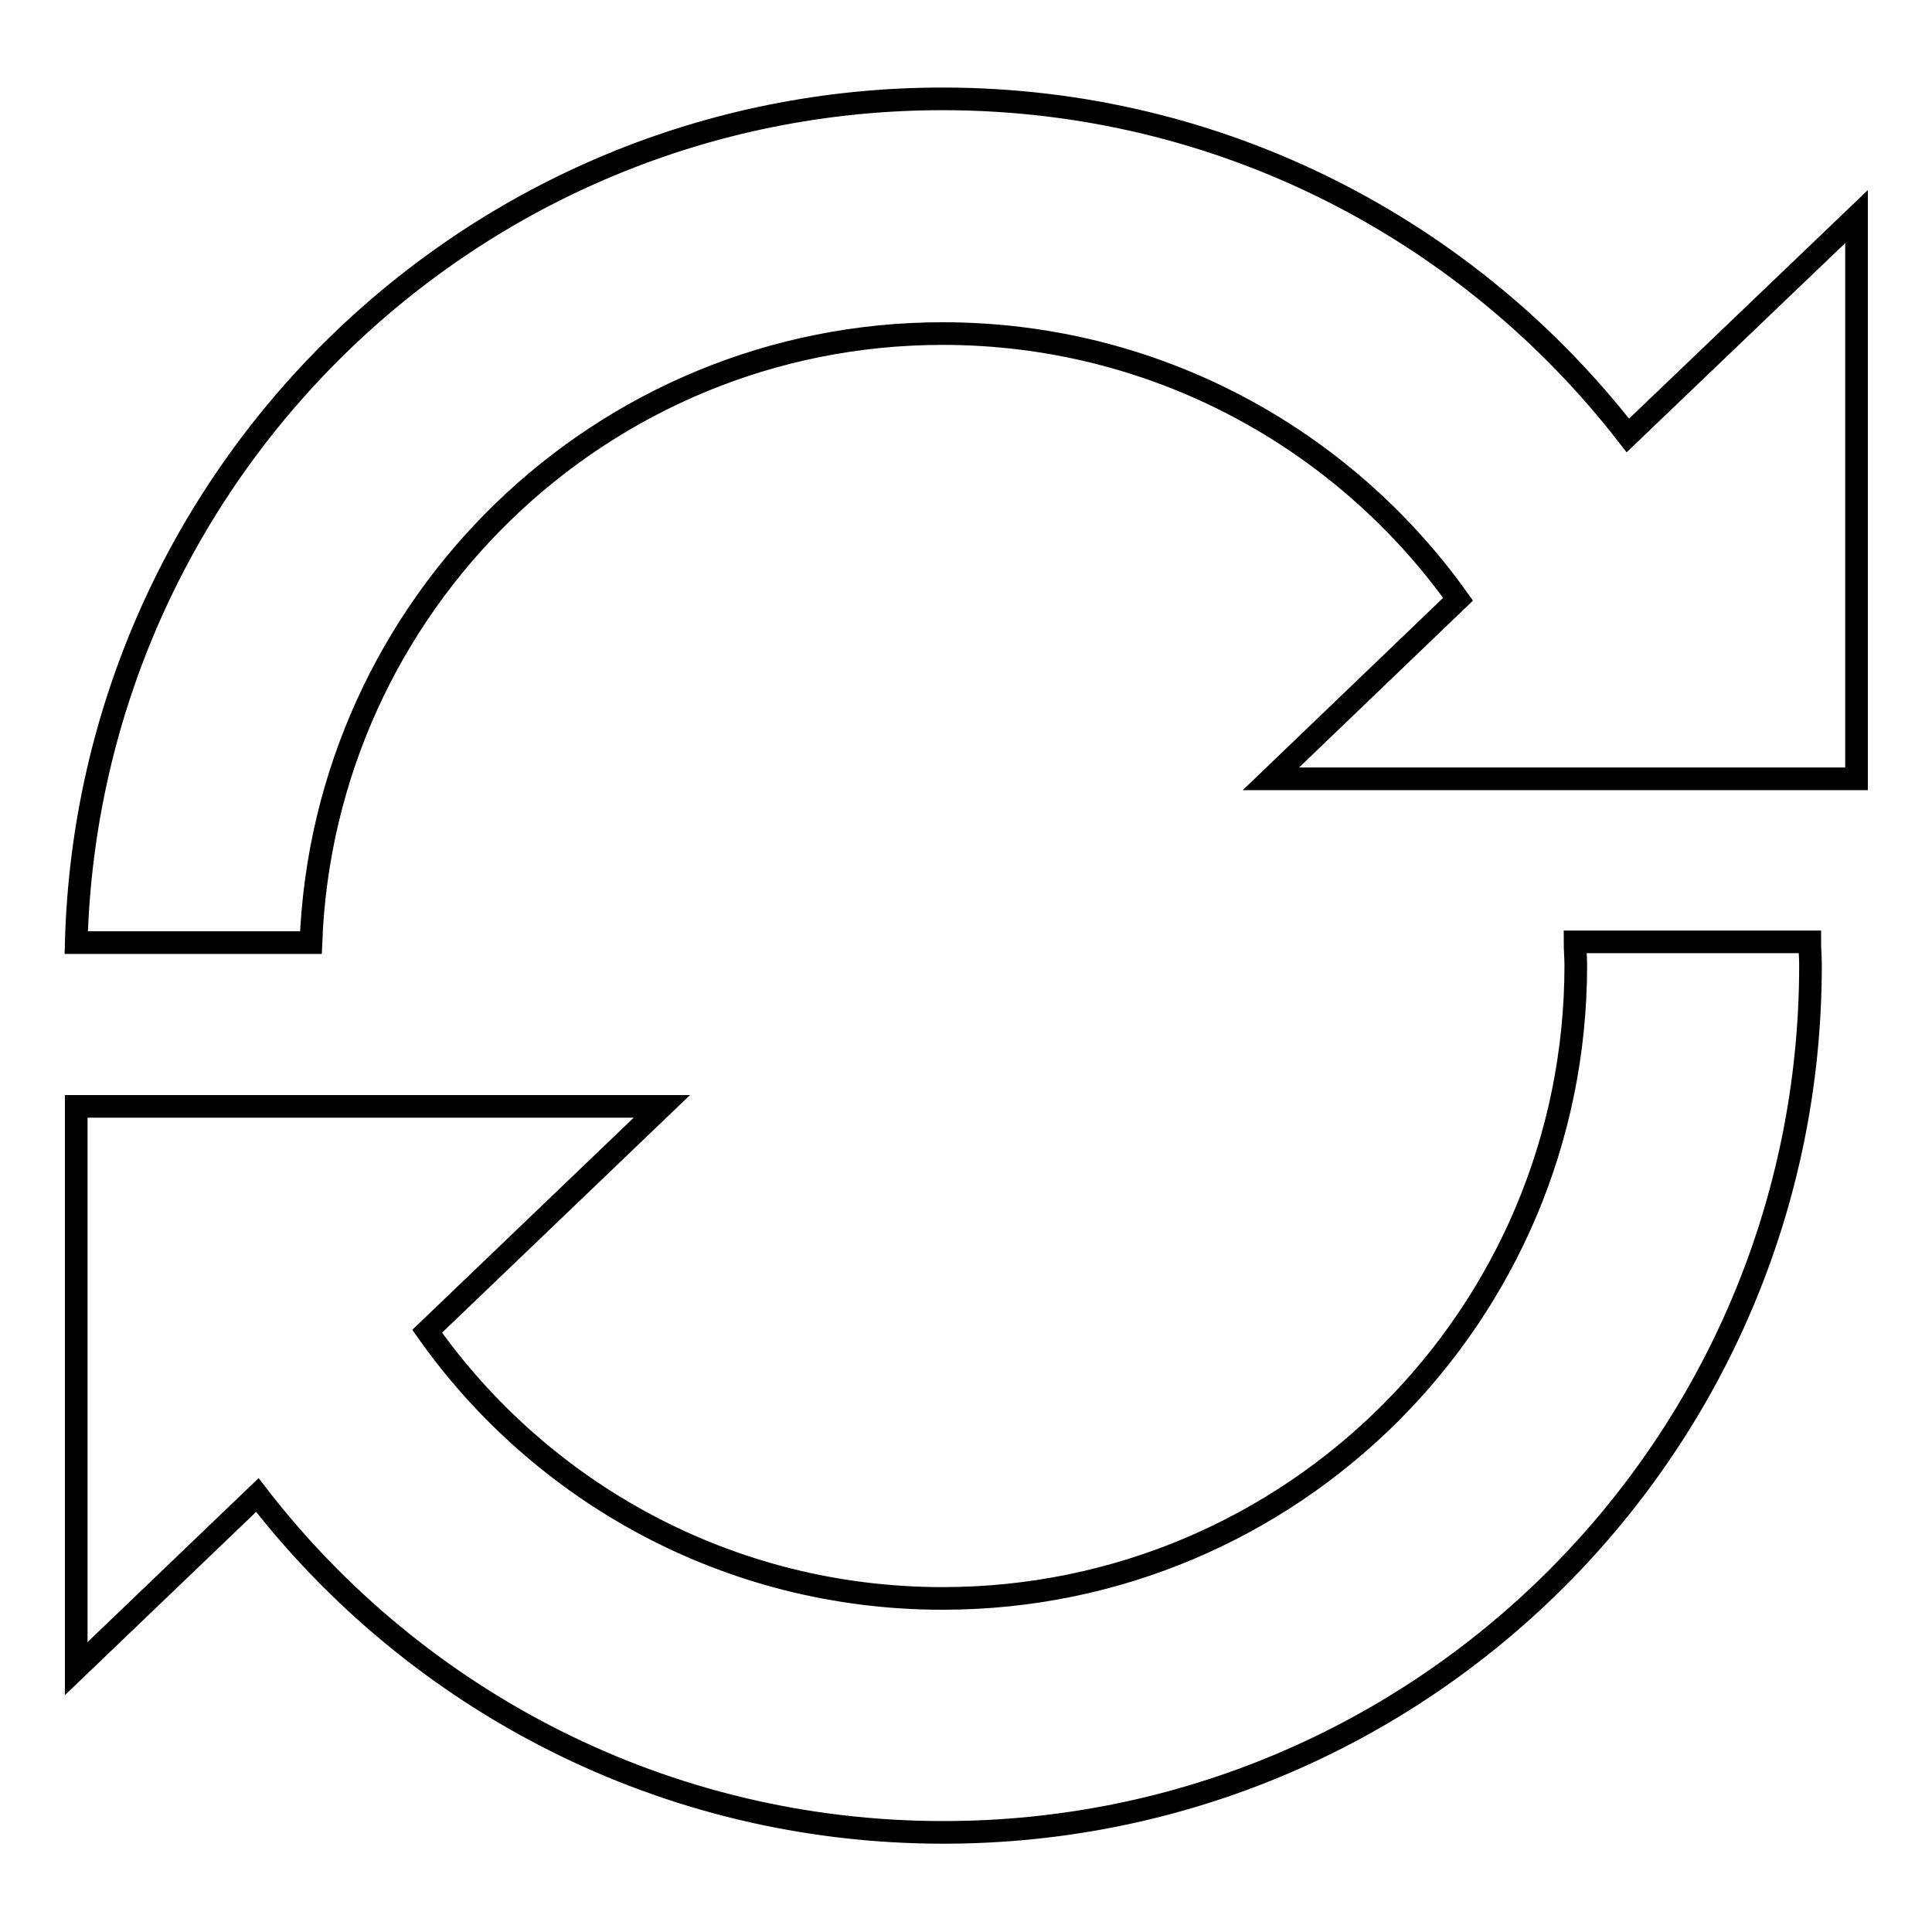 <?xml version="1.0" encoding="utf-8"?>
<!-- Svg Vector Icons : http://www.onlinewebfonts.com/icon -->
<!DOCTYPE svg PUBLIC "-//W3C//DTD SVG 1.1//EN" "http://www.w3.org/Graphics/SVG/1.1/DTD/svg11.dtd">
<svg version="1.1" xmlns="http://www.w3.org/2000/svg" xmlns:xlink="http://www.w3.org/1999/xlink" x="0px" y="0px" viewBox="0 0 256 256" enable-background="new 0 0 256 256" xml:space="preserve">
<g><g><path stroke-width="3" fill-opacity="0" stroke="#000000"  d="M246,103.2h-8.9H205h-36.6l24.8-23.8c-15.2-21.3-40.1-35.2-68.3-35.2c-45.2,0-82,35.9-83.7,80.7H10.1c1.7-62,52.4-111.8,114.8-111.8c37,0,69.8,17.5,90.8,44.6L246,28.7V103.2z M56.6,176.4c15.1,21.4,40,35.4,68.3,35.4c46.3,0,83.9-37.5,83.9-83.9c0-1-0.1-2-0.1-3.1h31.1c0,1,0.1,2,0.1,3.1c0,63.5-51.4,114.9-114.9,114.9c-37,0-69.9-17.5-90.9-44.7l-24,23v-74.5h77.6L56.6,176.4z"/></g></g>
</svg>